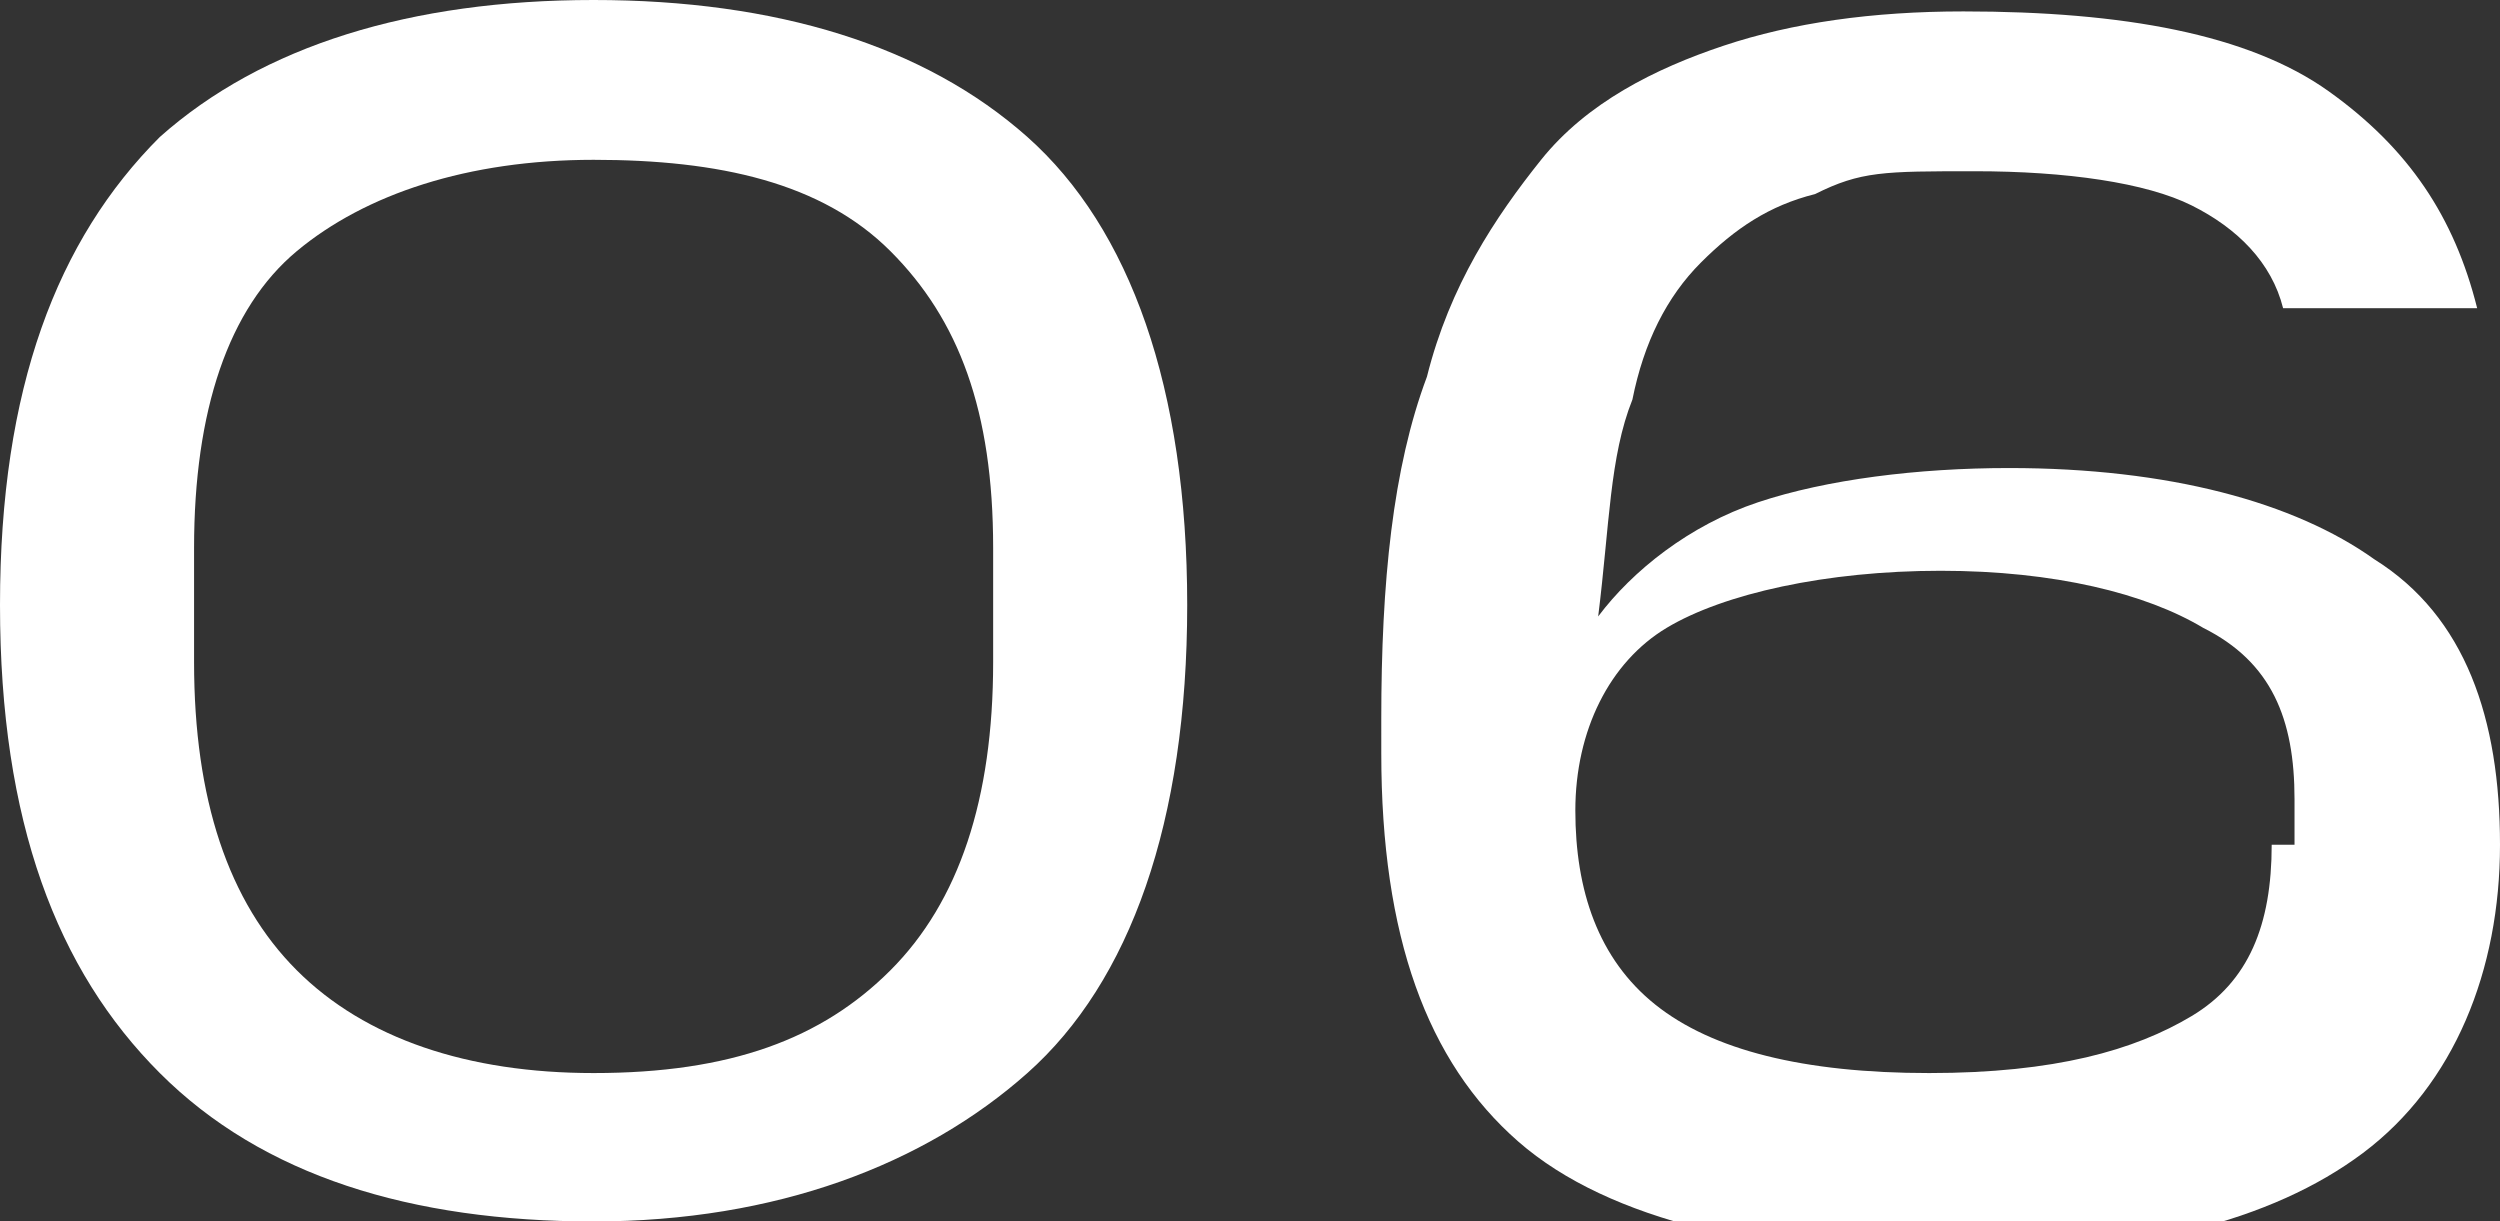 <?xml version="1.0" encoding="UTF-8"?>
<svg id="_レイヤー_1" data-name="レイヤー_1" xmlns="http://www.w3.org/2000/svg" version="1.1" viewBox="0 0 21.9 10.7">
  <rect x="0" y="0" width="21.9" height="10.7" fill="#333333" stroke="none"/>
  <!-- Generator: Adobe Illustrator 29.2.1, SVG Export Plug-In . SVG Version: 2.1.0 Build 116)  -->
  <defs>
    <style>
      .st0 {
        isolation: isolate;
      }

      .st1 {
        fill: #fff;
      }
    </style>
  </defs>
  <g id="_06" class="st0">
    <g class="st0">
      <path class="st1" d="M0,5.3C0,3.4.5,2.1,1.4,1.2c.9-.8,2.2-1.2,3.8-1.2s2.9.4,3.8,1.2c.9.8,1.4,2.2,1.4,4.1s-.5,3.3-1.4,4.1c-.9.8-2.2,1.3-3.8,1.3s-2.9-.4-3.8-1.3c-.9-.9-1.4-2.2-1.4-4.1ZM8.7,5.8v-1c0-1.2-.3-2-.9-2.6s-1.5-.8-2.6-.8-2,.3-2.6.8-.9,1.4-.9,2.6v1c0,1.2.3,2.1.9,2.7s1.5.9,2.6.9c1.2,0,2-.3,2.6-.9s.9-1.5.9-2.7Z"/>
      <path class="st1" d="M12.1,6.3c0-1.2.1-2.2.4-3,.2-.8.6-1.4,1-1.9.4-.5,1-.8,1.6-1,.6-.2,1.3-.3,2.1-.3,1.4,0,2.5.2,3.2.7s1.1,1.1,1.3,1.9h-1.7c-.1-.4-.4-.7-.8-.9-.4-.2-1.1-.3-1.9-.3s-1,0-1.4.2c-.4.1-.7.3-1,.6-.3.3-.5.7-.6,1.2-.2.5-.2,1.1-.3,1.9.3-.4.8-.8,1.4-1,.6-.2,1.4-.3,2.2-.3,1.4,0,2.5.3,3.2.8.8.5,1.1,1.4,1.1,2.5s-.4,2.1-1.2,2.7c-.8.6-2,.9-3.6.9s-3-.3-3.8-1c-.8-.7-1.2-1.8-1.2-3.4ZM20.1,7.4v-.4c0-.7-.2-1.2-.8-1.5-.5-.3-1.3-.5-2.3-.5s-1.9.2-2.4.5-.8.9-.8,1.6.2,1.3.7,1.7,1.3.6,2.4.6,1.8-.2,2.3-.5c.5-.3.7-.8.7-1.5Z"/>
    </g>
  </g>
</svg>